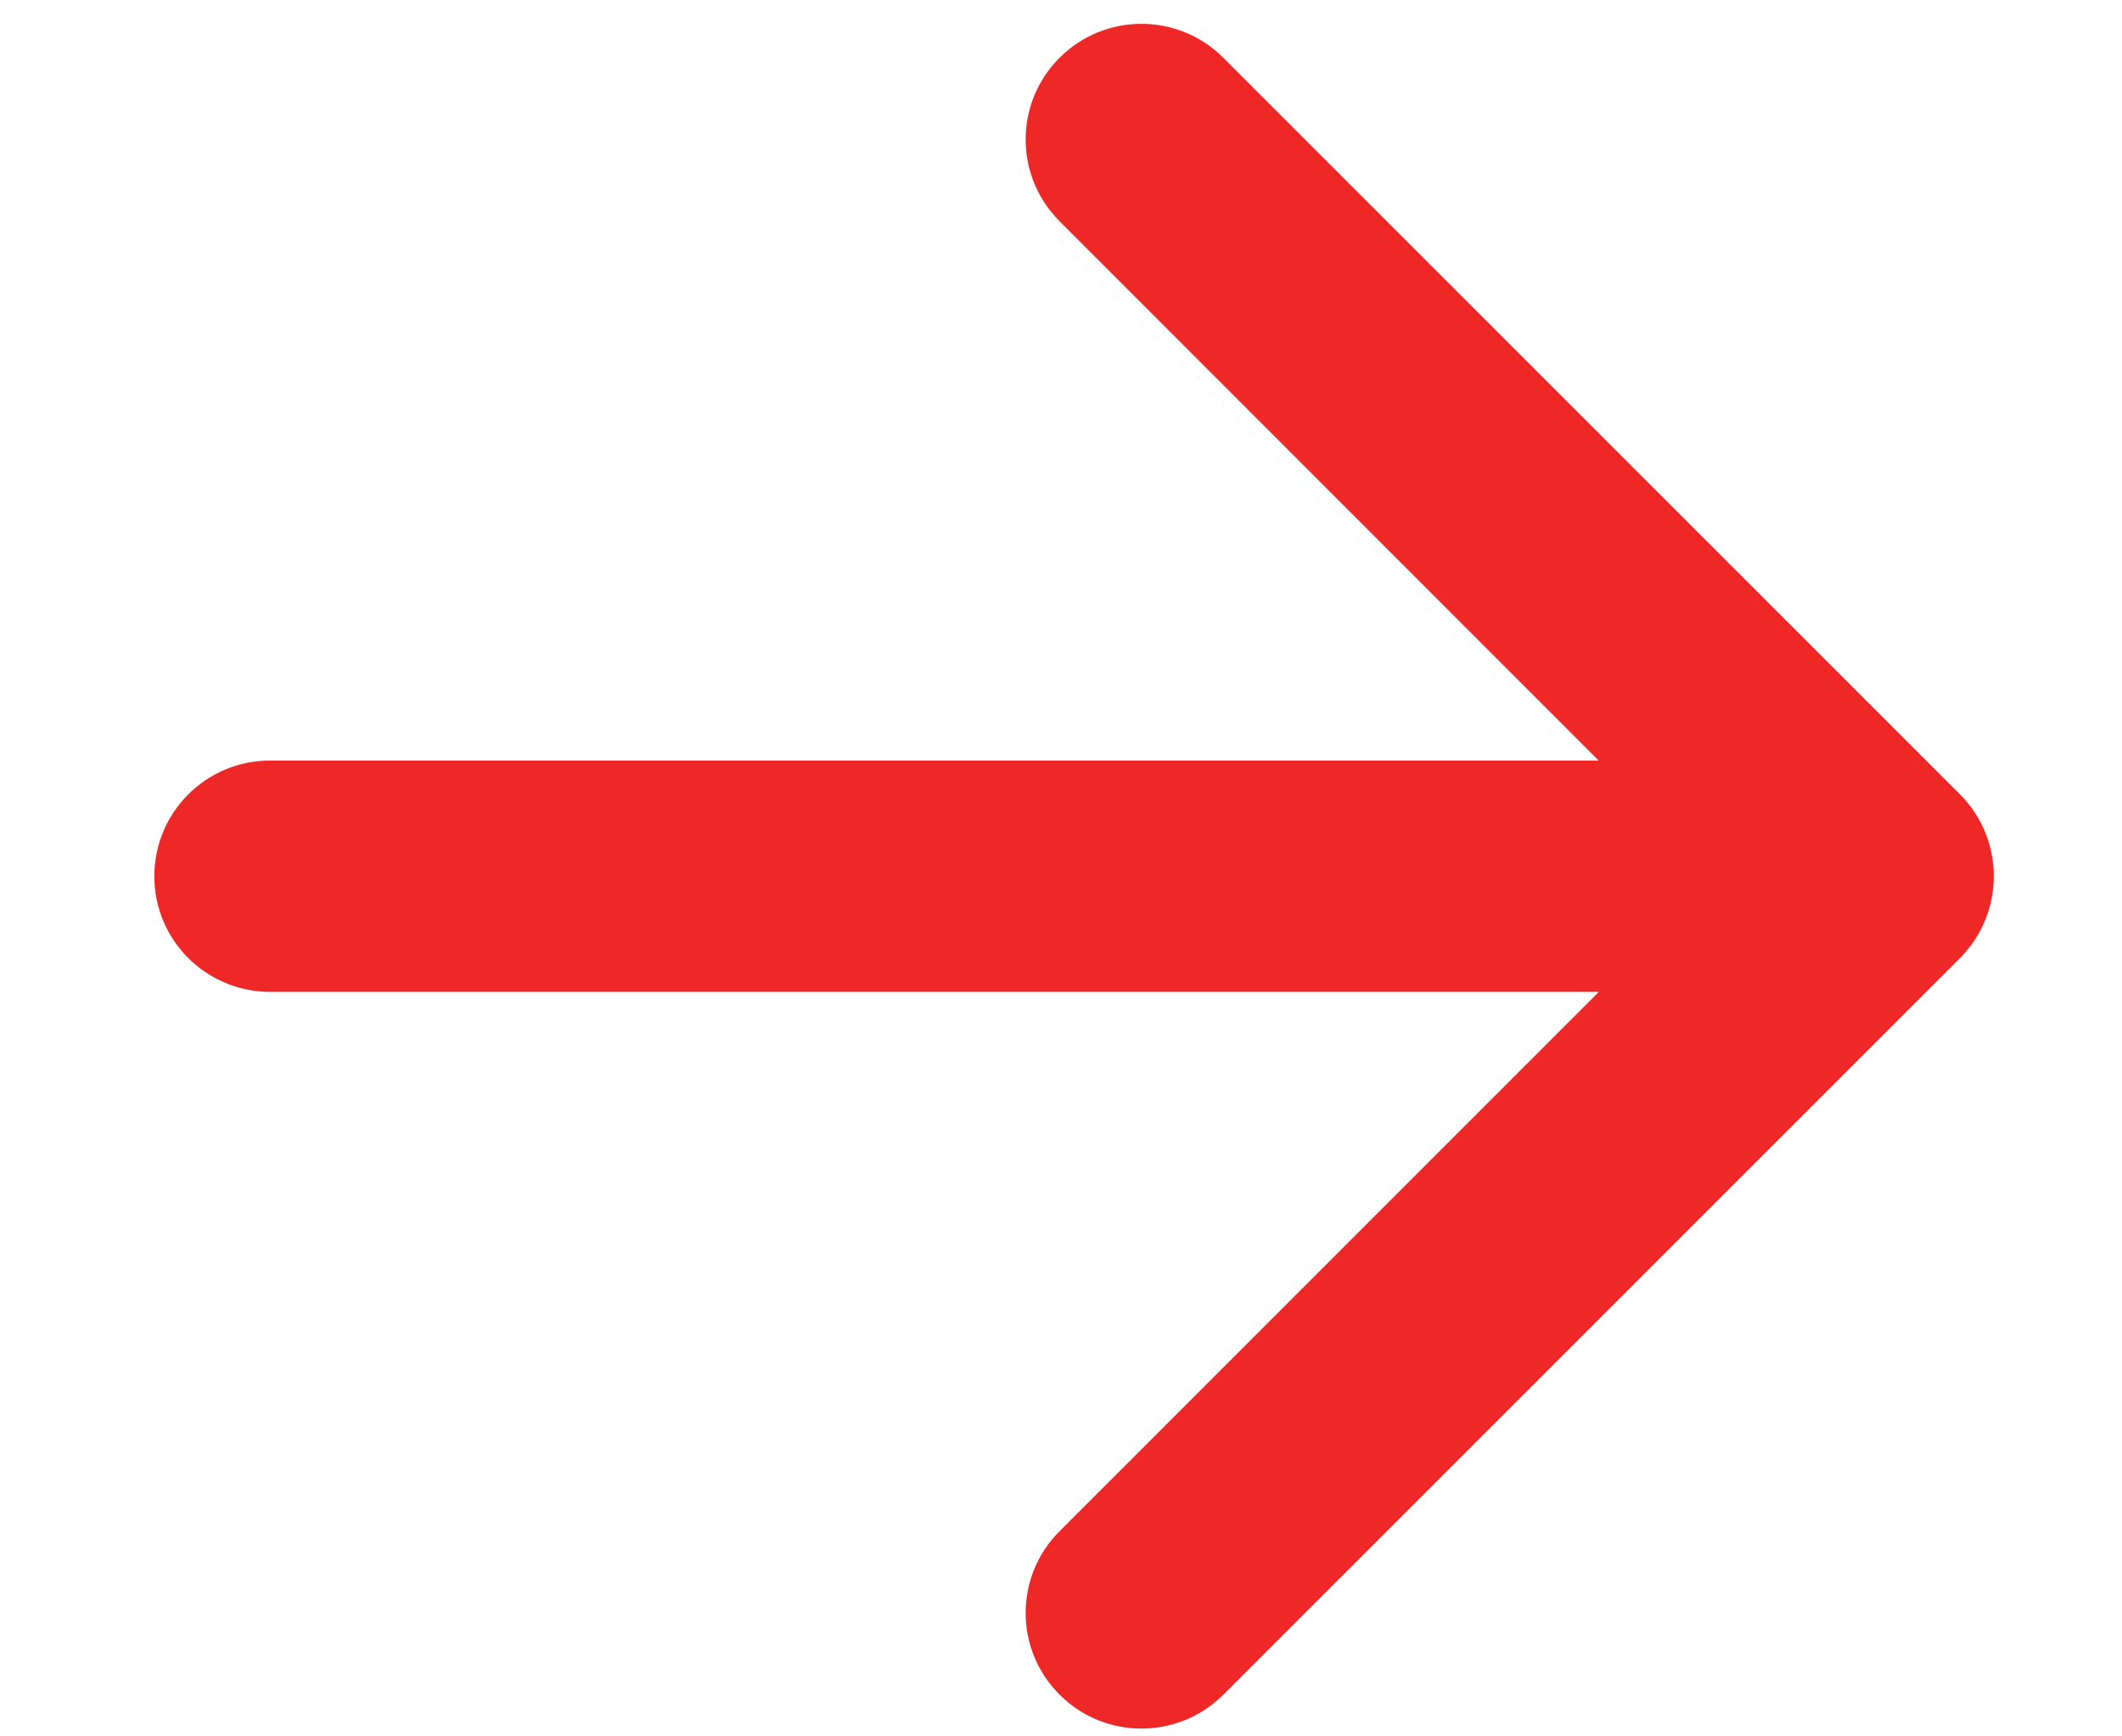 <svg width="11" height="9" viewBox="0 0 11 9" fill="none" xmlns="http://www.w3.org/2000/svg">
<path d="M1.4 3.942C1.069 3.942 0.8 4.21 0.8 4.542C0.8 4.873 1.069 5.141 1.4 5.141L1.4 3.942ZM10.16 4.966C10.394 4.731 10.394 4.352 10.16 4.117L6.341 0.299C6.107 0.065 5.727 0.065 5.493 0.299C5.258 0.533 5.258 0.913 5.493 1.147L8.887 4.542L5.493 7.936C5.258 8.17 5.258 8.55 5.493 8.784C5.727 9.018 6.107 9.018 6.341 8.784L10.16 4.966ZM1.4 4.542L1.4 5.141L9.735 5.141L9.735 4.542L9.735 3.942L1.4 3.942L1.4 4.542Z" fill="#F02727"/>
</svg>
